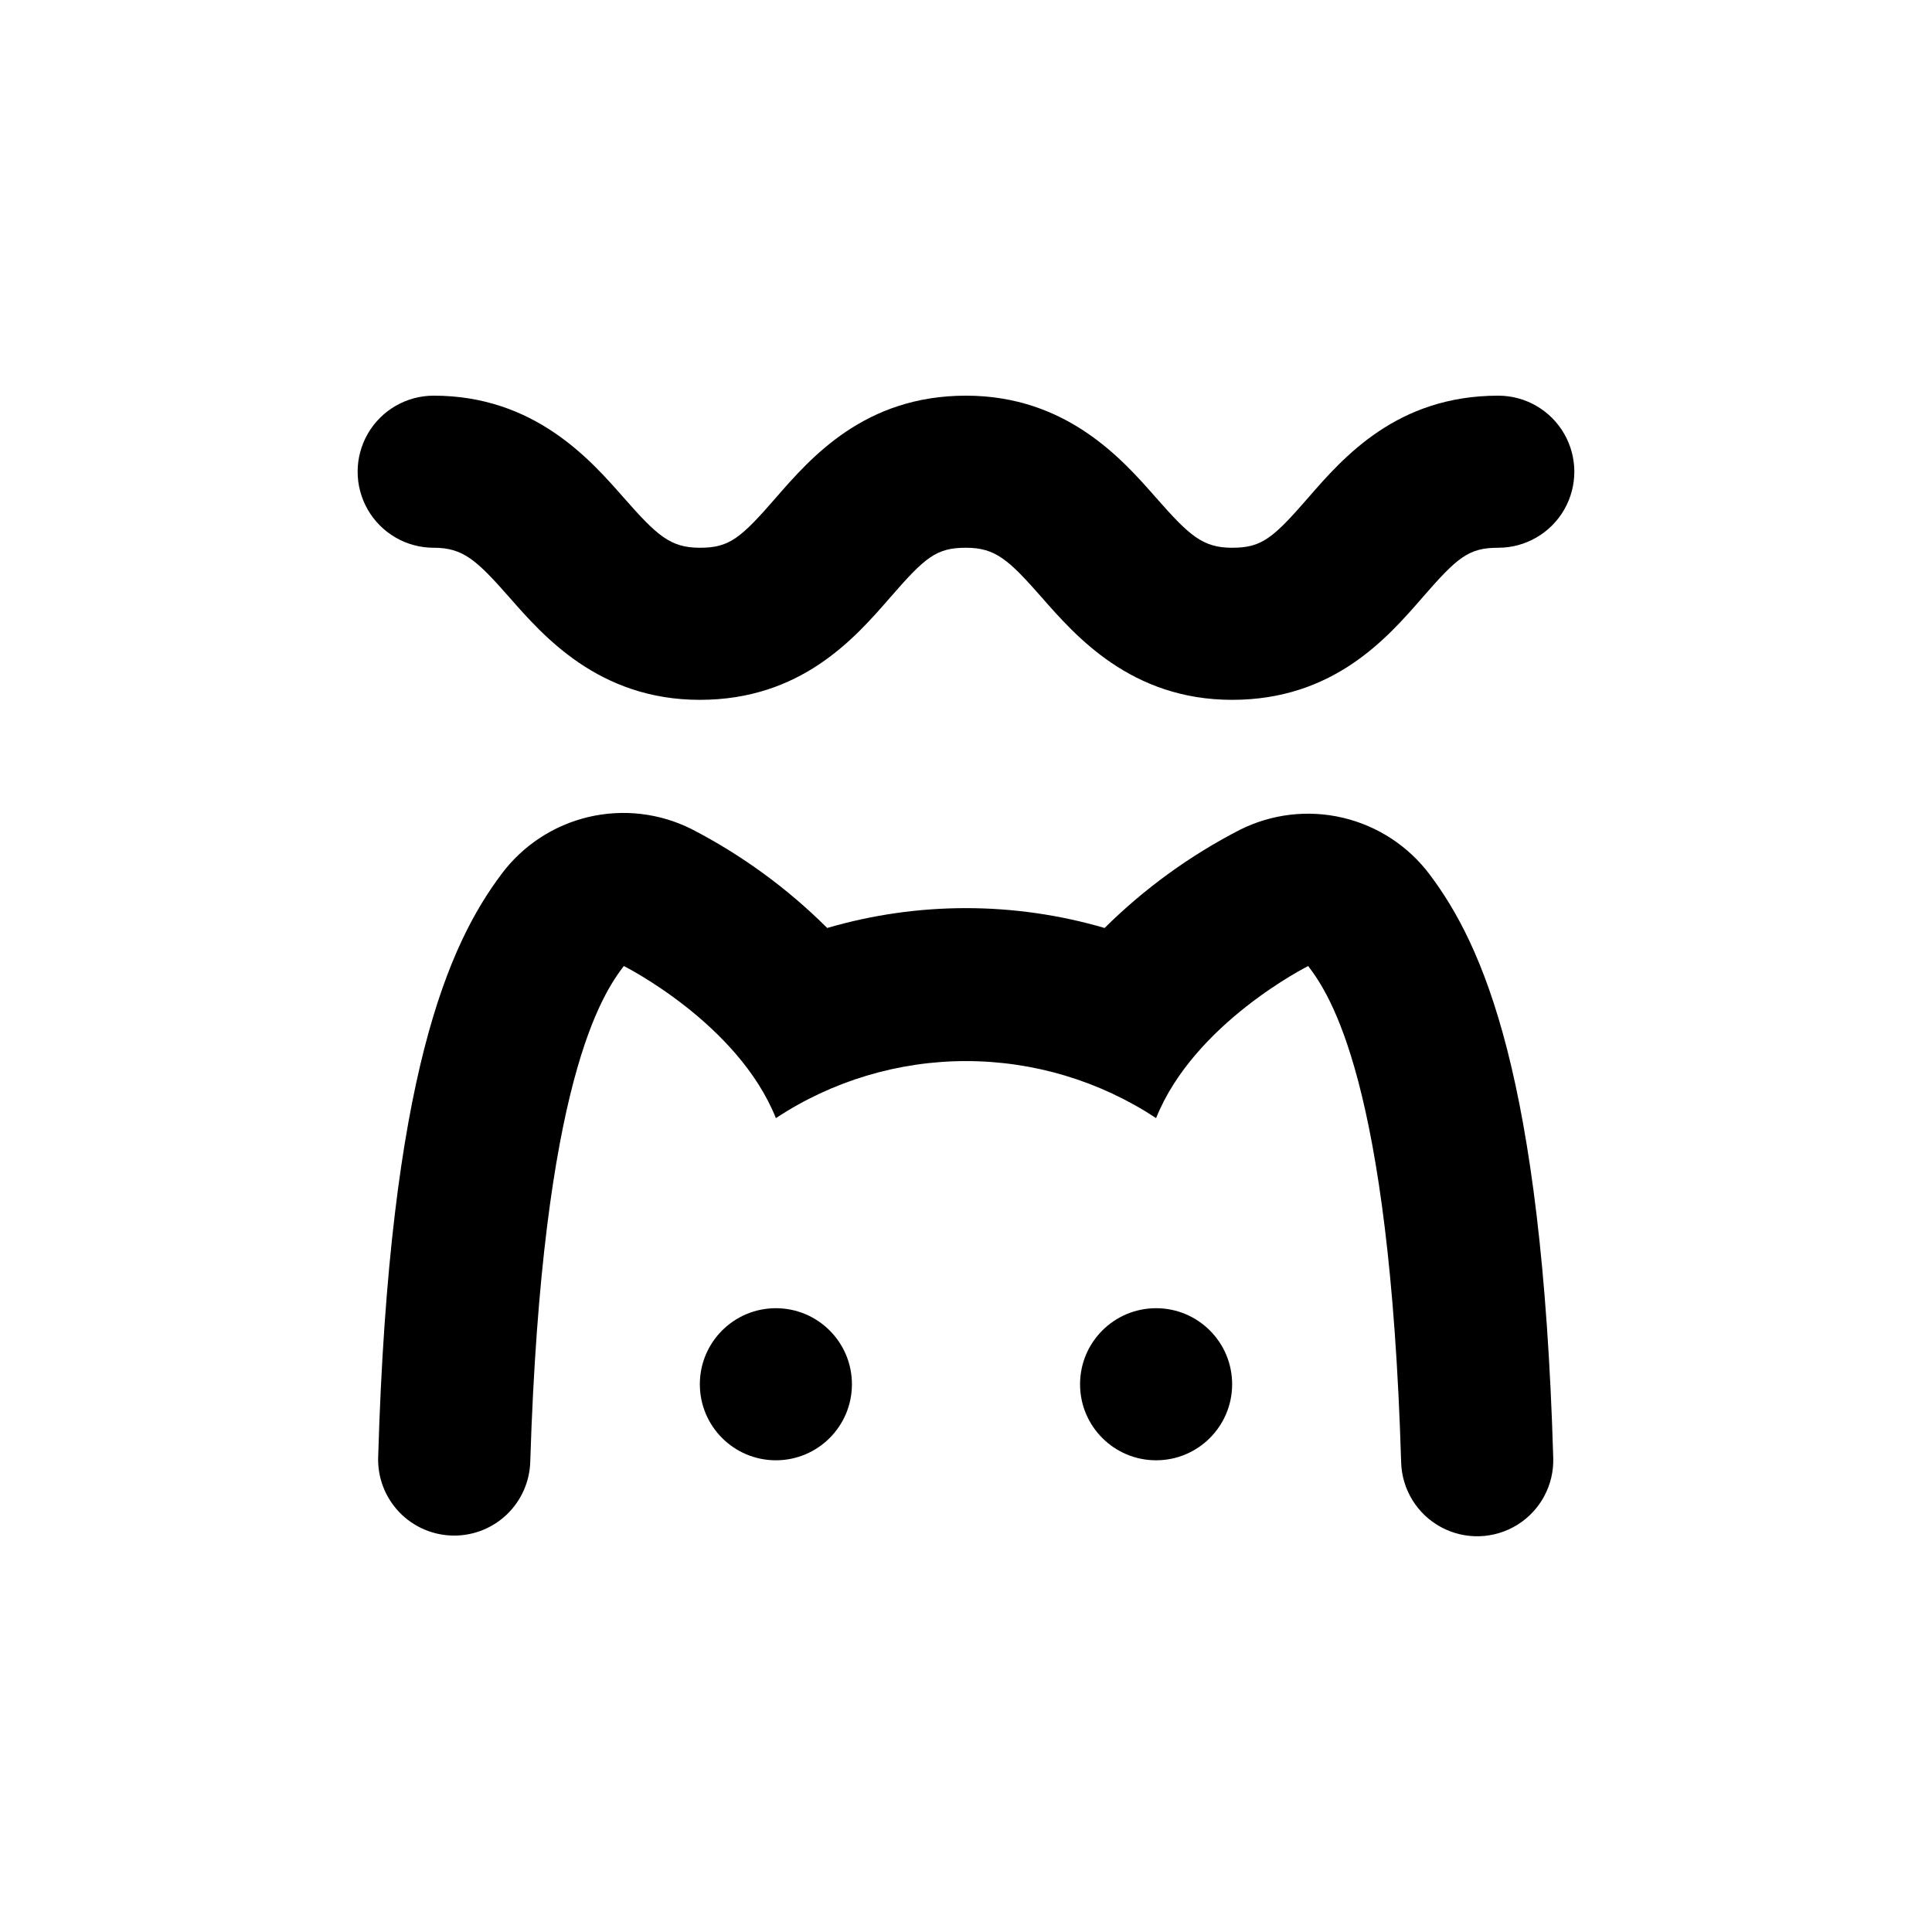 <?xml version="1.0" encoding="UTF-8"?>
<!-- Uploaded to: SVG Find, www.svgfind.com, Generator: SVG Find Mixer Tools -->
<svg fill="#000000" width="800px" height="800px" version="1.1" viewBox="144 144 512 512" xmlns="http://www.w3.org/2000/svg">
 <g>
  <path d="m369.77 510.84c0 11.129-9.023 20.152-20.152 20.152-11.129 0-20.152-9.023-20.152-20.152 0-11.129 9.023-20.152 20.152-20.152 11.129 0 20.152 9.023 20.152 20.152"/>
  <path d="m470.53 510.84c0 11.129-9.023 20.152-20.152 20.152s-20.152-9.023-20.152-20.152c0-11.129 9.023-20.152 20.152-20.152s20.152 9.023 20.152 20.152"/>
  <path d="m522.93 375.82c-5.668-7.582-13.82-12.93-23.031-15.102-9.211-2.176-18.895-1.039-27.352 3.211-13.195 6.789-25.277 15.555-35.82 25.996-24-7.016-49.508-7.016-73.508 0-10.559-10.523-22.676-19.355-35.922-26.199-8.457-4.246-18.137-5.383-27.352-3.211-9.211 2.176-17.363 7.519-23.027 15.102-13.957 18.59-29.727 53.254-32.695 154.47h-0.004c-0.191 5.465 1.848 10.773 5.648 14.707 3.801 3.934 9.035 6.152 14.504 6.152 5.242 0 10.281-2.039 14.043-5.688 3.762-3.652 5.953-8.621 6.109-13.863 3.176-101.16 19.246-124.04 24.789-131.39 0 0 30.23 15.113 40.305 40.305 14.953-9.859 32.473-15.113 50.383-15.113s35.426 5.254 50.379 15.113c10.078-25.191 40.305-40.305 40.305-40.305 5.543 7.356 21.613 30.23 24.637 131.59 0.227 7.199 4.273 13.73 10.621 17.137s14.031 3.164 20.152-0.629c6.125-3.793 9.758-10.566 9.531-17.766-2.973-101.27-18.742-135.93-32.695-154.52z"/>
  <path d="m258.93 289.16c7.809 0 11.336 3.223 20.152 13.25 8.816 10.027 23.578 27.055 50.379 27.055 26.801 0 41.012-16.273 50.383-27.055s12.293-13.25 20.152-13.25 11.336 3.223 20.152 13.25 23.578 27.055 50.379 27.055 41.012-16.273 50.383-27.055c9.371-10.781 12.293-13.25 20.152-13.25 7.199 0 13.852-3.84 17.453-10.074 3.598-6.238 3.598-13.918 0-20.152-3.602-6.238-10.254-10.078-17.453-10.078-26.801 0-41.012 16.273-50.383 27.055s-12.344 13.25-20.152 13.25-11.336-3.223-20.152-13.25-23.629-27.055-50.379-27.055c-26.754 0-41.012 16.273-50.383 27.055-9.371 10.781-12.344 13.25-20.152 13.25s-11.336-3.223-20.152-13.25-23.629-27.055-50.379-27.055c-7.203 0-13.855 3.84-17.453 10.078-3.602 6.234-3.602 13.914 0 20.152 3.598 6.234 10.25 10.074 17.453 10.074z"/>
 </g>
</svg>